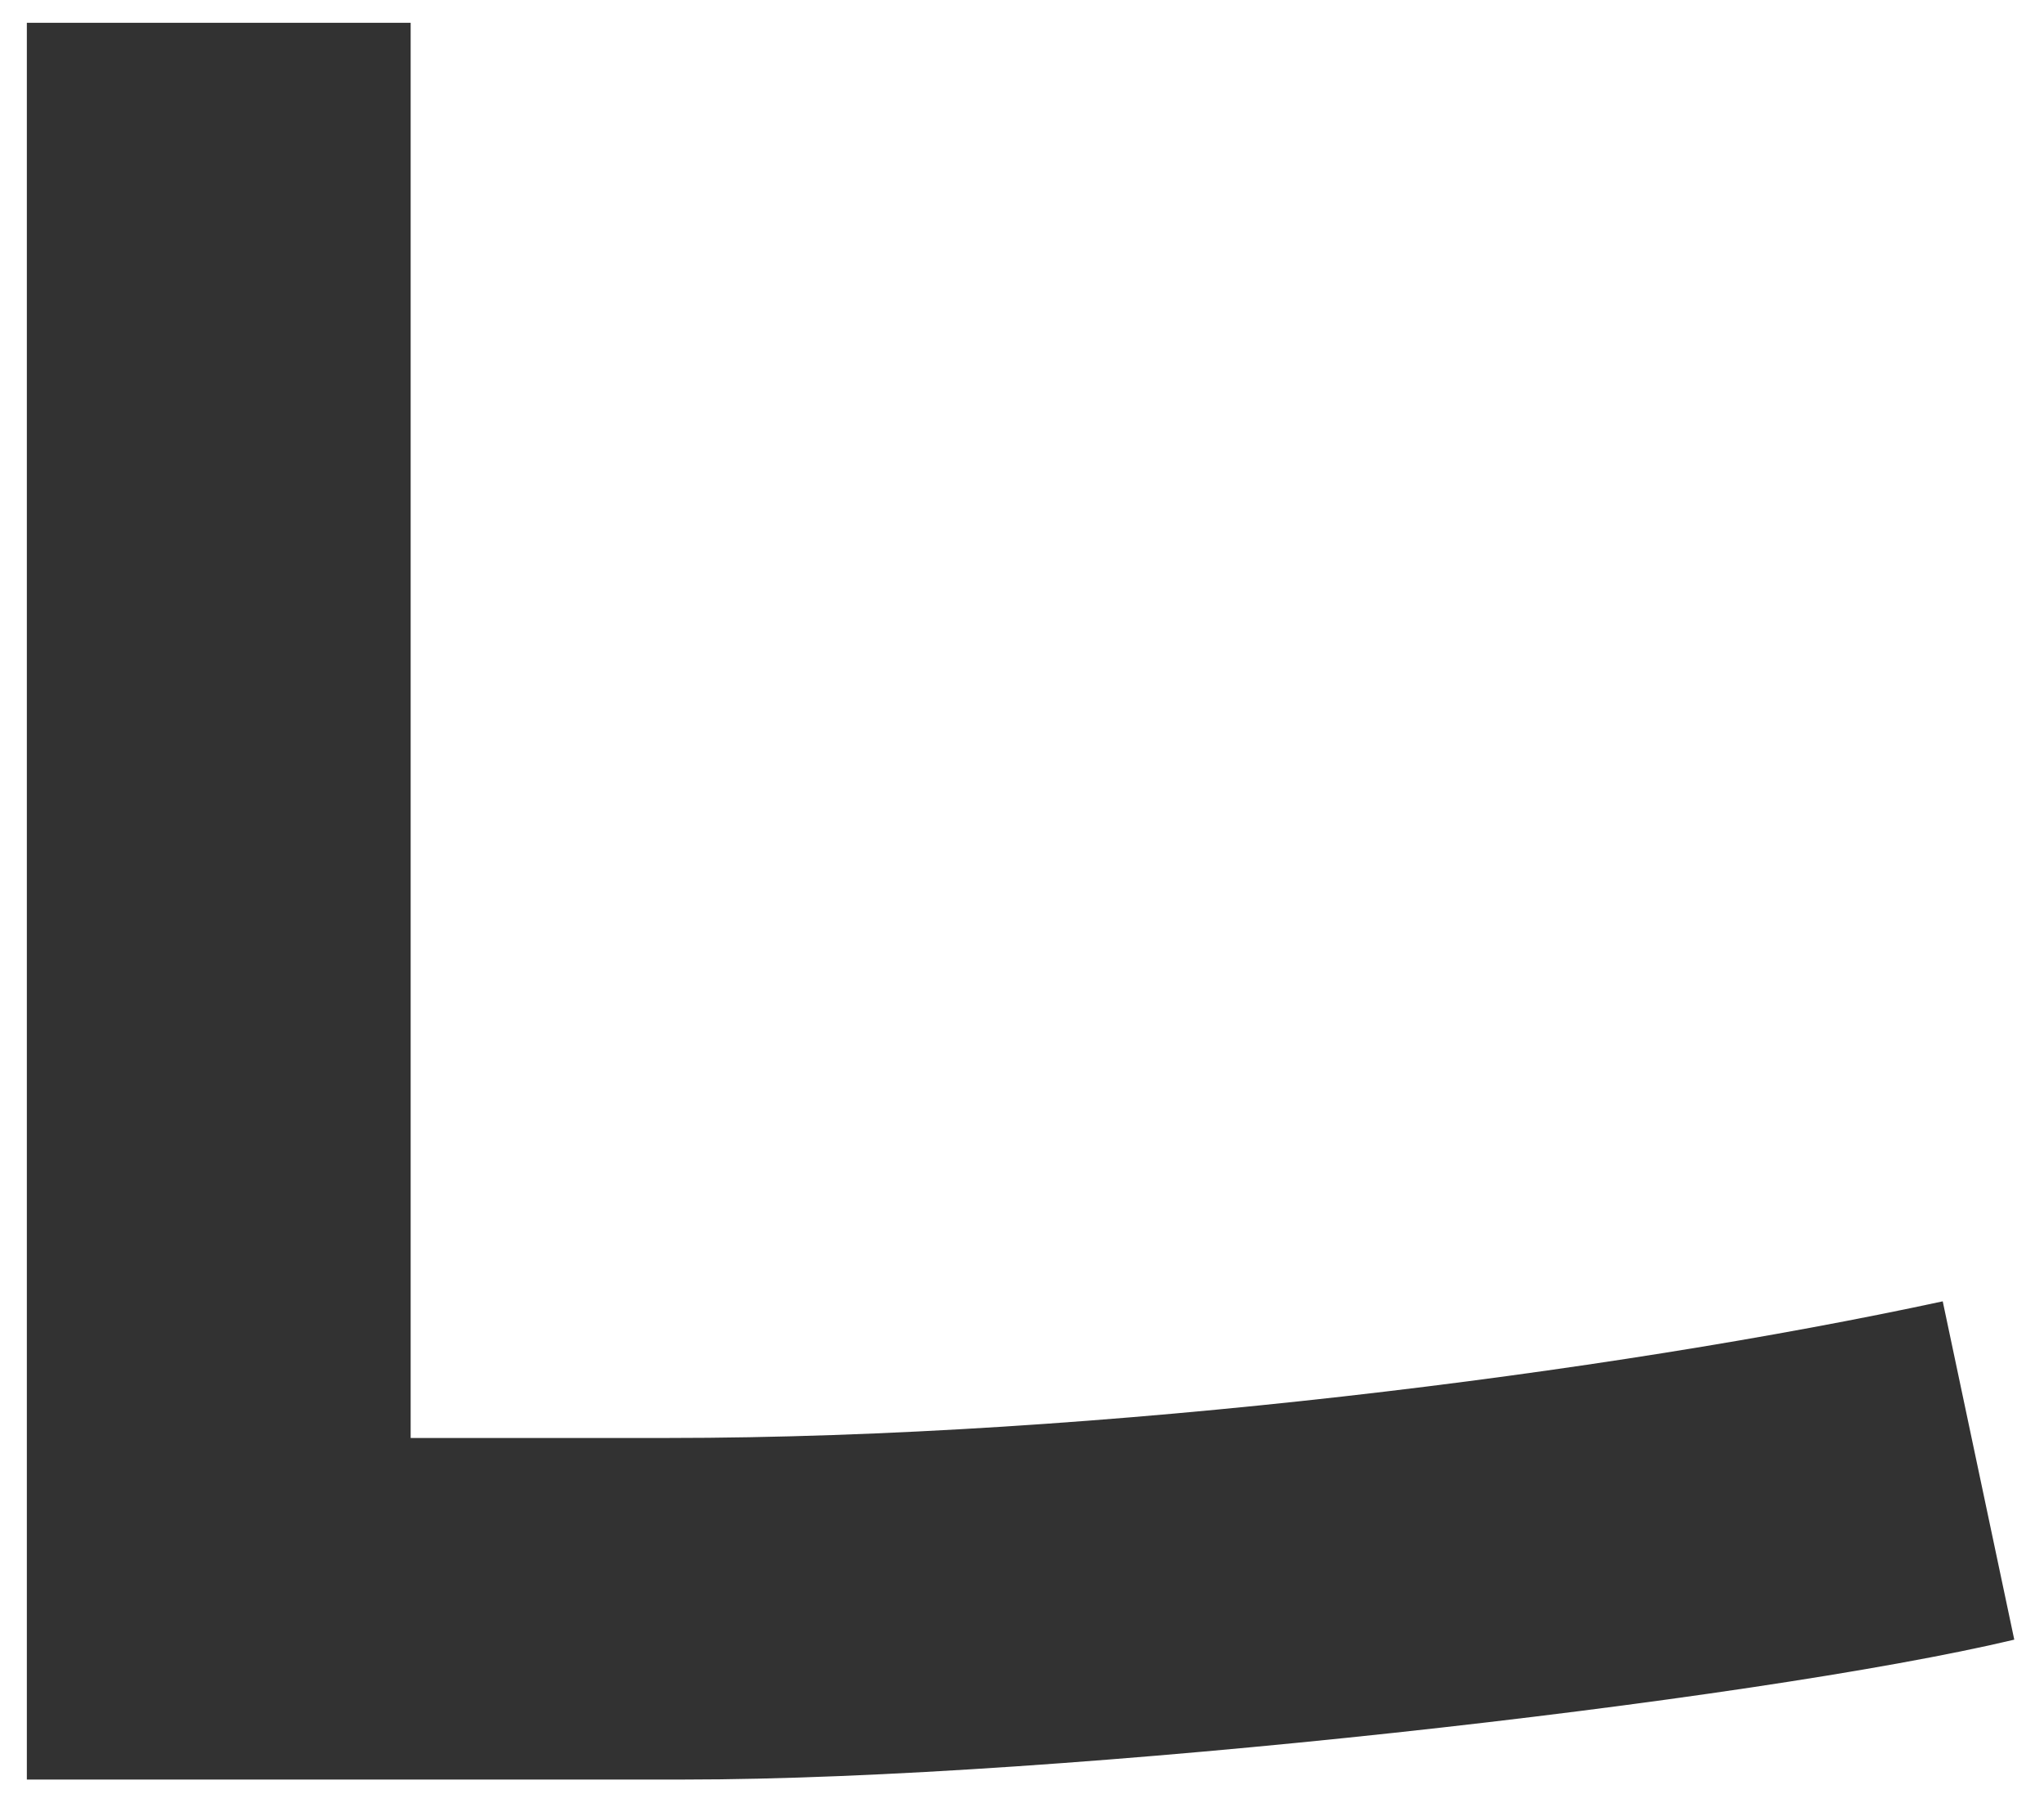 <?xml version="1.0" encoding="UTF-8" standalone="no"?>
<svg width="44px" height="39px" viewBox="0 0 44 39" version="1.1" xmlns="http://www.w3.org/2000/svg" xmlns:xlink="http://www.w3.org/1999/xlink">
    <!-- Generator: Sketch 50.2 (55047) - http://www.bohemiancoding.com/sketch -->
    <title>ㄱㄴㄷㄹㅁㅂㅅㅇㅈㅊㅋㅌㅍㅎ</title>
    <desc>Created with Sketch.</desc>
    <defs></defs>
    <g id="Page-1" stroke="none" stroke-width="1" fill="none" fill-rule="evenodd">
        <g id="Desktop" transform="translate(-475, -3294)" fill="#323232">
            <path d="M483.84,3294.49 L483.84,3324.951 L489.372,3324.951 C498.684,3324.951 509.678,3323.55 516.82,3322.01 L518.36,3329.292 C512.759,3330.623 497.914,3332.303 489.722,3332.303 L475.578,3332.303 L475.578,3294.49 L483.84,3294.49 Z" id="ㄱㄴㄷㄹㅁㅂㅅㅇㅈㅊㅋㅌㅍㅎ"></path>
        </g>
    </g>
</svg>